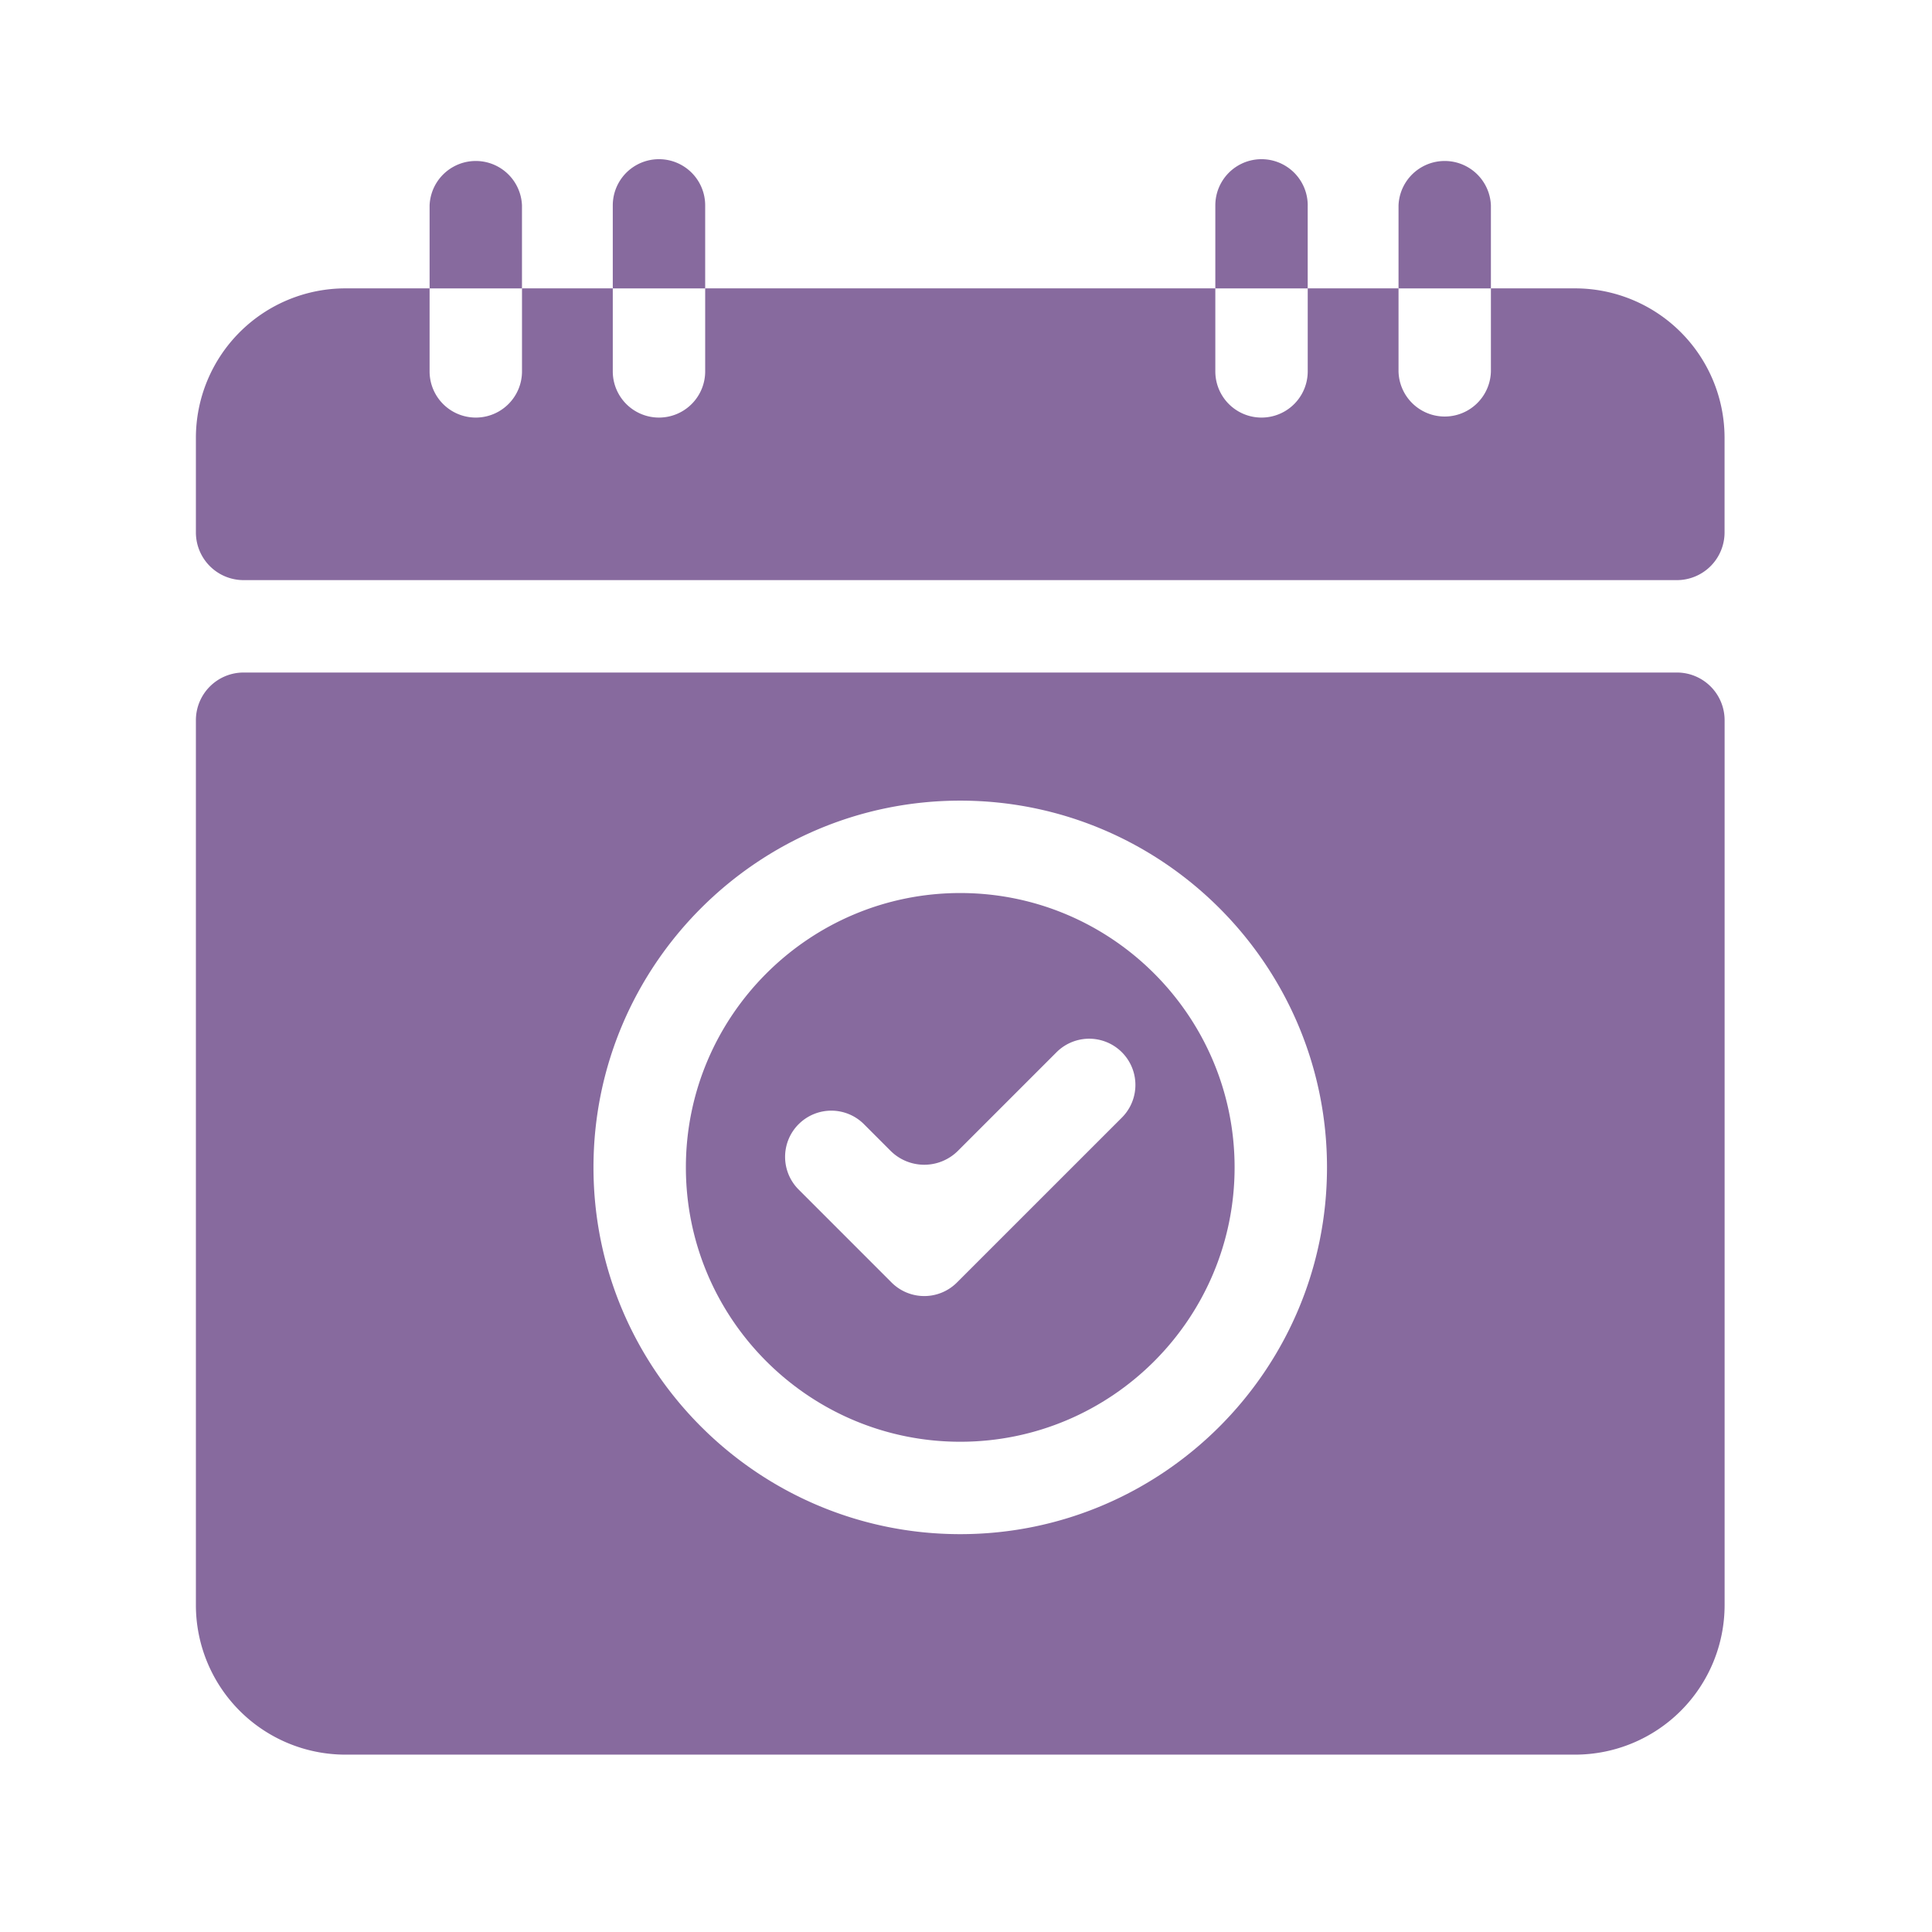 <svg width="81" height="81" fill="none" xmlns="http://www.w3.org/2000/svg"><path d="M40.259 60.446c6.342 0 11.502-5.16 11.502-11.503 0-6.342-5.16-11.502-11.502-11.502-6.343 0-11.503 5.16-11.503 11.502 0 6.343 5.16 11.503 11.503 11.503zm-6.776-13.313a1.936 1.936 0 012.74 0l1.113 1.114a2 2 0 002.828 0l4.131-4.131a1.937 1.937 0 012.74 2.74L40.12 53.77a1.937 1.937 0 01-2.74 0l-3.897-3.898a1.937 1.937 0 010-2.74z" fill="#876A9E"/><path d="M8.213 67.3a6.272 6.272 0 006.264 6.264H66.04a6.272 6.272 0 006.265-6.264V30.196a2 2 0 00-2-2H10.213a2 2 0 00-2 2V67.3zm32.046-33.733c8.478 0 15.376 6.898 15.376 15.376 0 8.479-6.898 15.377-15.376 15.377-8.479 0-15.377-6.898-15.377-15.377 0-8.478 6.898-15.376 15.377-15.376zm30.044-9.245a2 2 0 002-2v-3.967a6.27 6.27 0 00-6.264-6.265h-3.532v3.48a1.937 1.937 0 01-3.873 0v-3.48h-3.807v3.48a1.937 1.937 0 01-3.874 0v-3.48H29.565v3.48a1.936 1.936 0 11-3.874 0v-3.48h-3.806v3.48a1.937 1.937 0 01-3.874 0v-3.48h-3.533a6.271 6.271 0 00-6.265 6.265v3.967a2 2 0 002 2h60.09z" fill="#876A9E"/><path d="M62.507 8.611a1.938 1.938 0 00-3.873 0v3.48h3.873V8.61zm-7.68 0a1.936 1.936 0 10-3.874 0v3.48h3.873V8.61zm-25.262 0a1.937 1.937 0 00-3.874 0v3.48h3.874V8.61zm-7.681 0a1.938 1.938 0 00-3.873 0v3.48h3.873V8.61z" fill="#876A9E"/></svg>